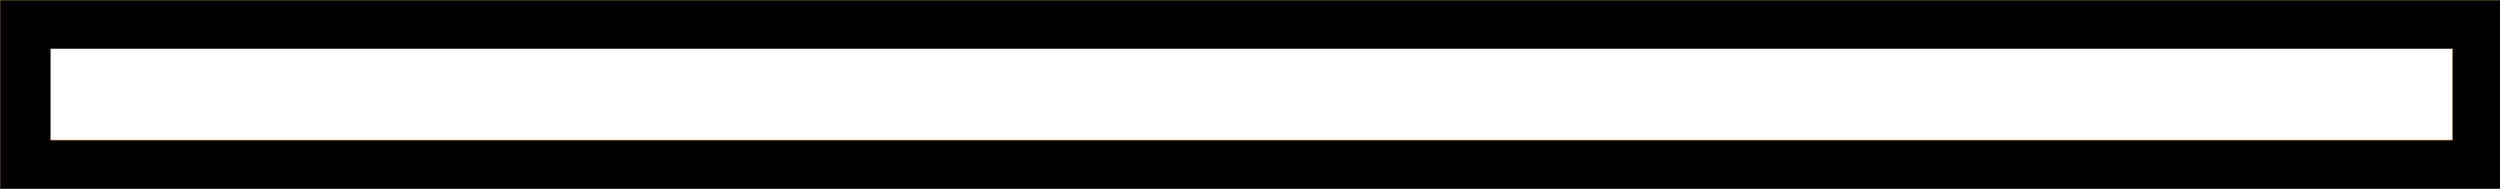 <?xml version="1.0" encoding="UTF-8" standalone="no"?>
<svg xmlns:xlink="http://www.w3.org/1999/xlink" height="15.5px" width="205.25px" xmlns="http://www.w3.org/2000/svg">
  <g transform="matrix(1.0, 0.0, 0.0, 1.0, 102.65, 7.75)">
    <path d="M102.6 -7.75 L102.6 7.75 -102.65 7.75 -102.65 -7.75 102.6 -7.75 M-98.5 3.75 L98.7 3.75 98.7 -3.75 -98.5 -3.75 -98.5 3.75" fill="#000000" fill-rule="evenodd" stroke="none"/>
    <path d="M102.6 -7.75 L-102.65 -7.75 -102.65 7.75 M98.7 -3.75 L98.7 3.75 -98.5 3.75" fill="none" stroke="#b7832d" stroke-linecap="round" stroke-linejoin="round" stroke-width="0.05"/>
  </g>
</svg>
